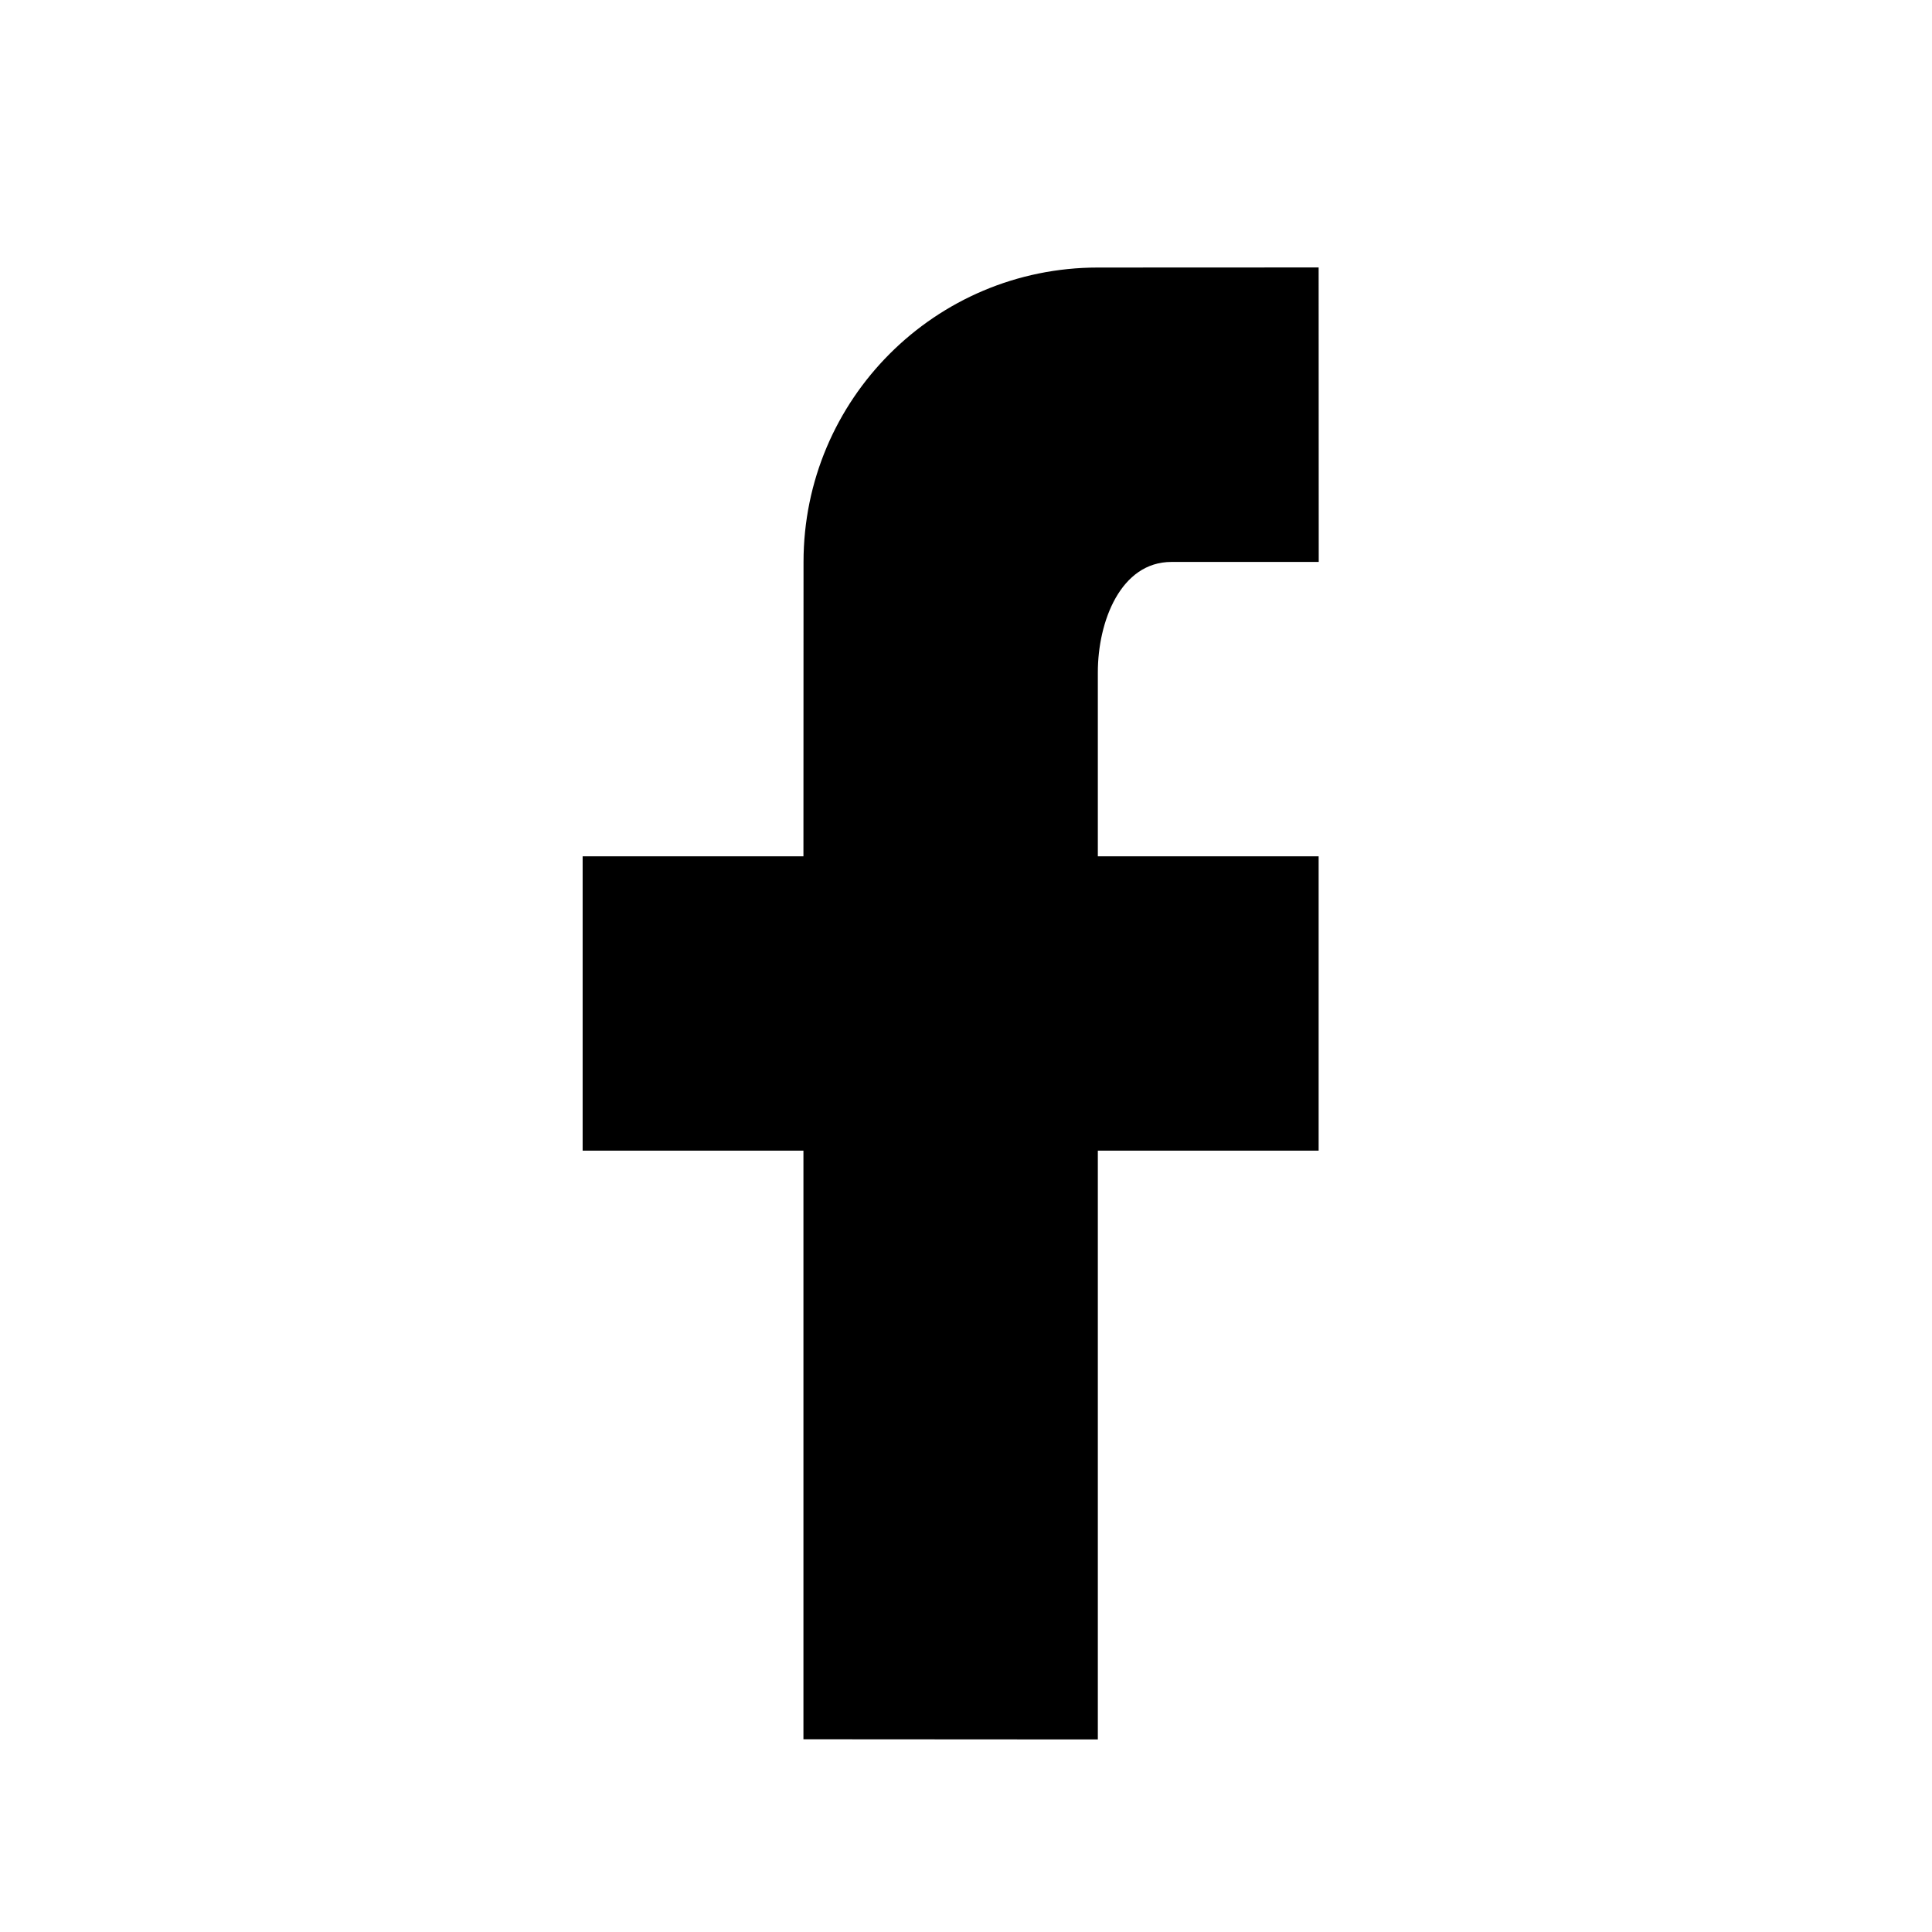 <svg width="21" height="21" viewBox="0 0 21 21" fill="none" xmlns="http://www.w3.org/2000/svg">
<path d="M14.333 2.907V2.908L14.334 6.108H12.733C12.181 6.108 11.933 6.755 11.933 7.308V9.308H14.333V12.507H11.933V18.907L8.733 18.905L8.733 12.507H6.333V9.308H8.733L8.734 6.108C8.734 4.341 10.166 2.908 11.934 2.908L14.333 2.907Z" fill="black"/>
</svg>
